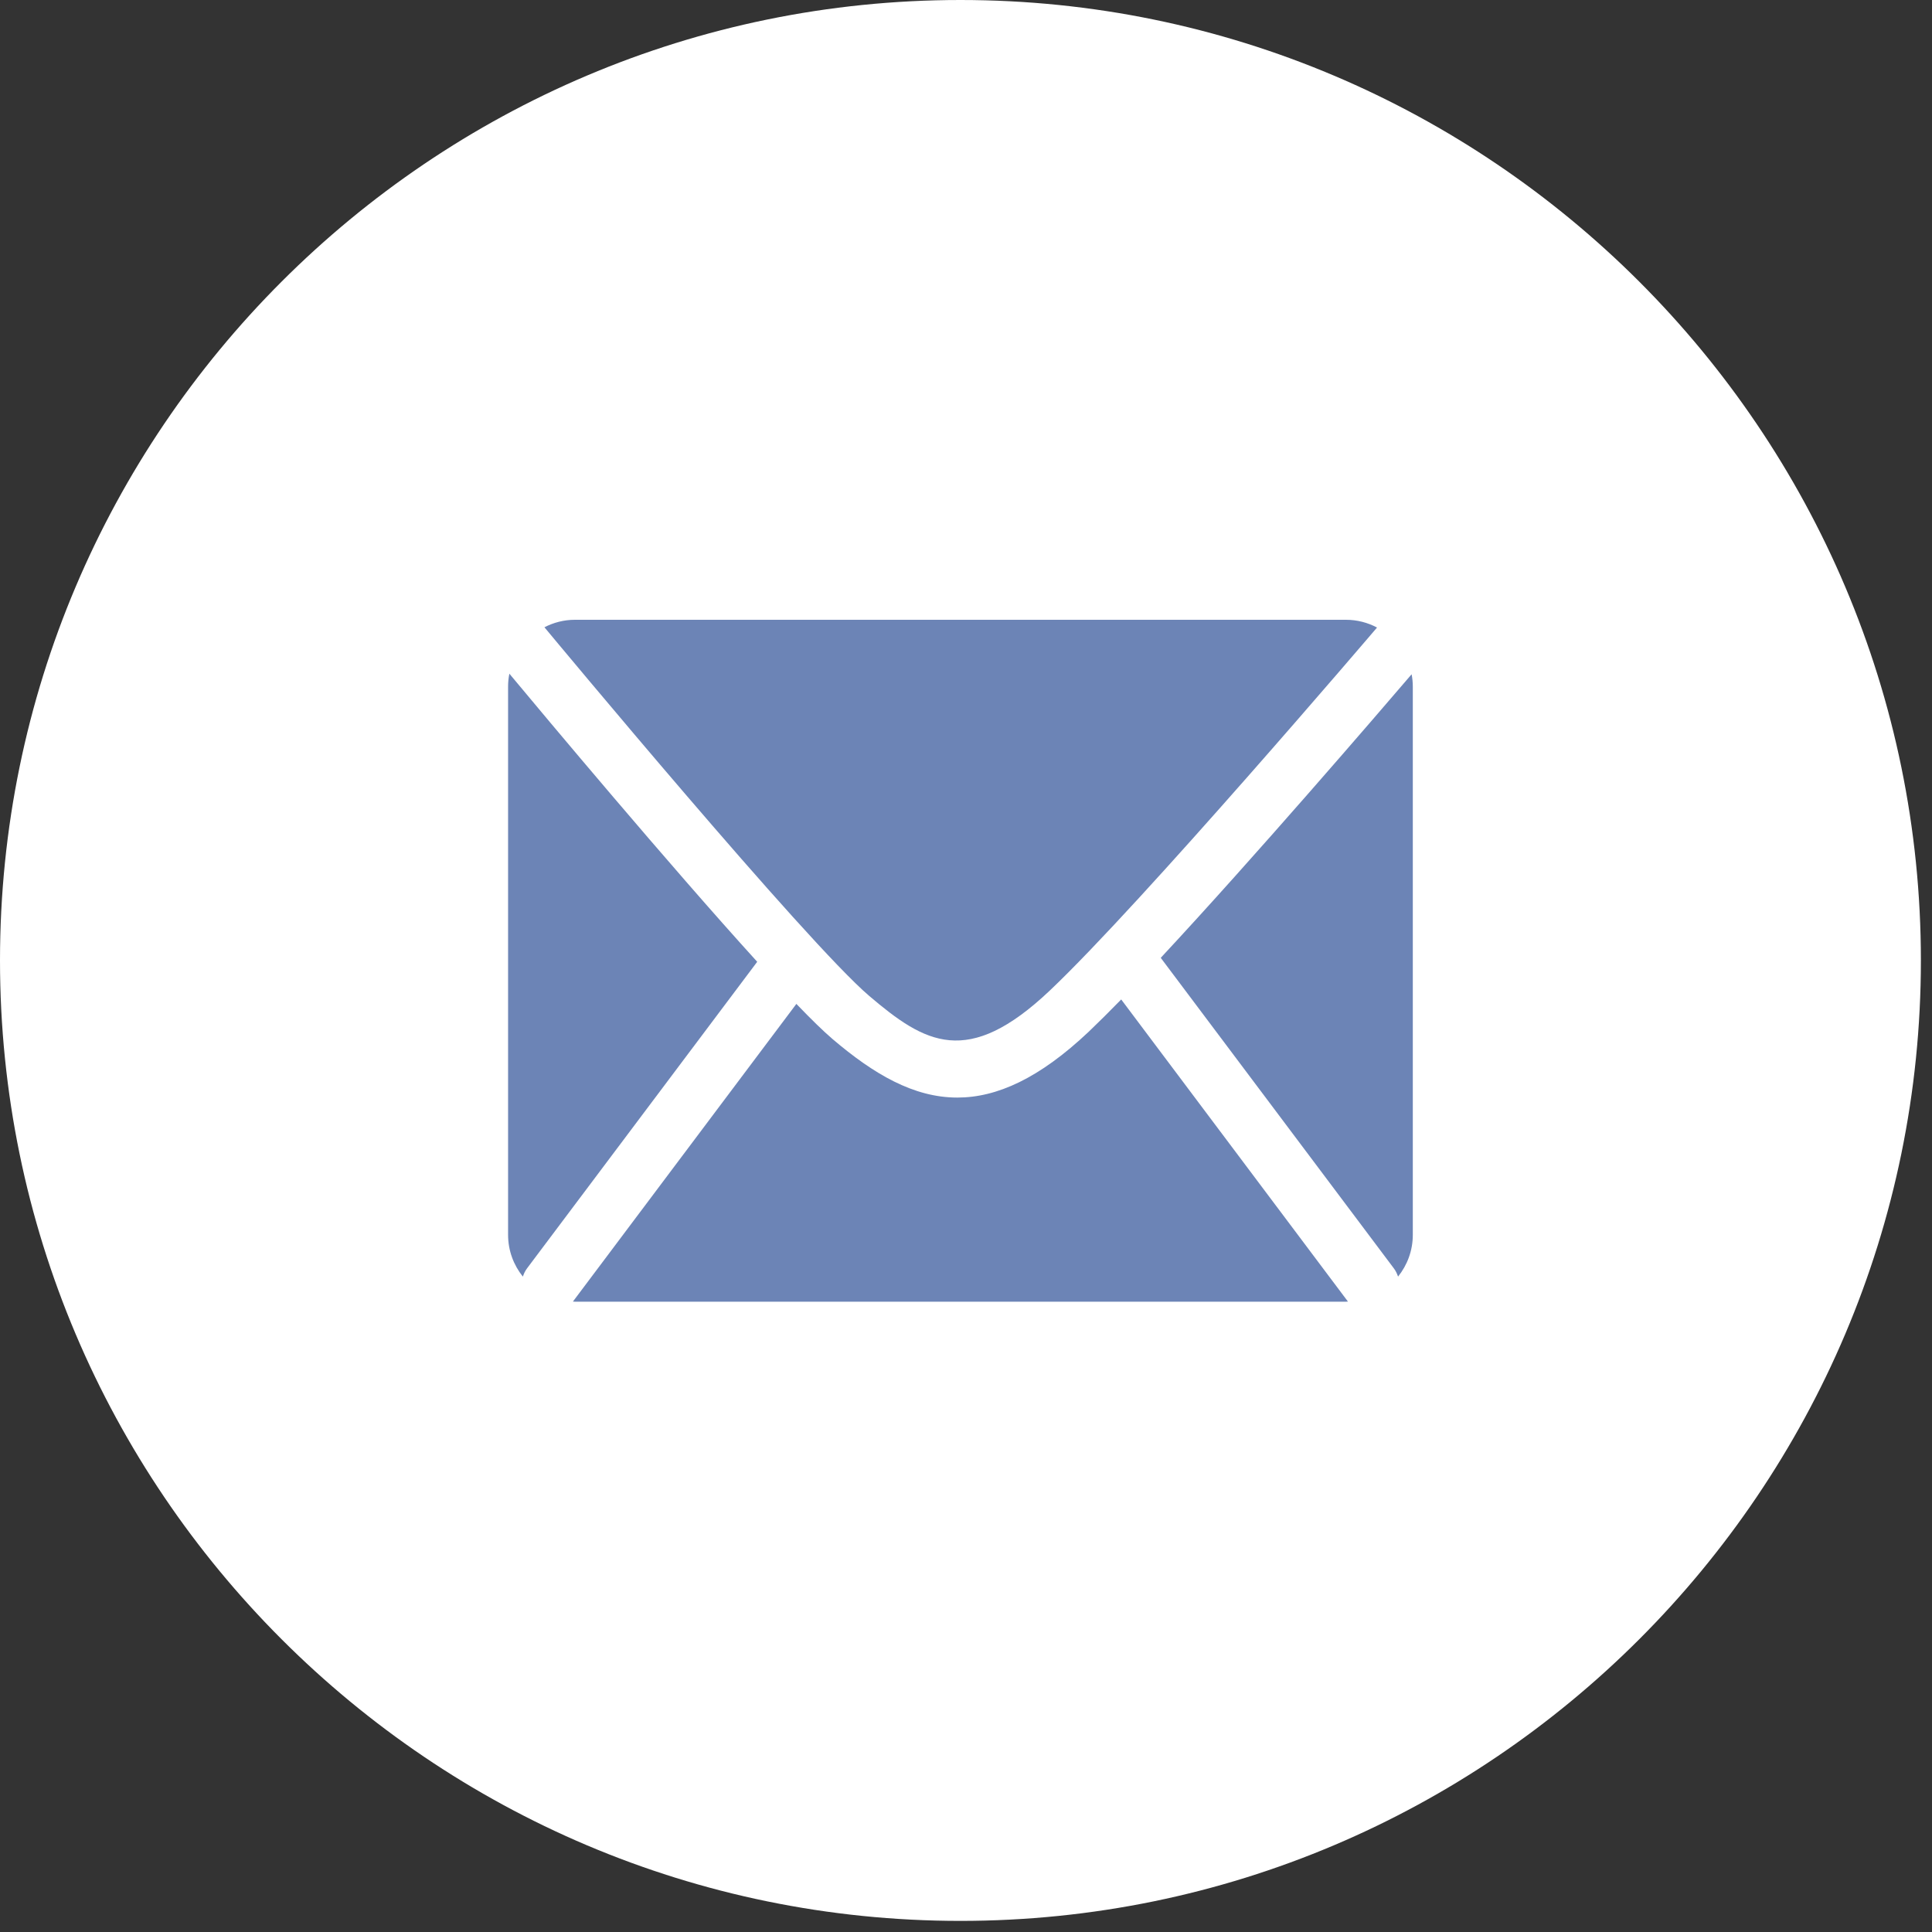 <?xml version="1.0" encoding="UTF-8" standalone="no"?><!DOCTYPE svg PUBLIC "-//W3C//DTD SVG 1.1//EN" "http://www.w3.org/Graphics/SVG/1.1/DTD/svg11.dtd"><svg width="100%" height="100%" viewBox="0 0 60 60" version="1.1" xmlns="http://www.w3.org/2000/svg" xmlns:xlink="http://www.w3.org/1999/xlink" xml:space="preserve" xmlns:serif="http://www.serif.com/" style="fill-rule:evenodd;clip-rule:evenodd;stroke-linejoin:round;stroke-miterlimit:2;"><rect x="0" y="0" width="60" height="60" fill="#333333" stroke="none"/><path d="M29.827,0c-16.447,0 -29.827,13.38 -29.827,29.827c0,16.448 13.38,29.828 29.827,29.828c16.446,0 29.828,-13.38 29.828,-29.828c0,-16.447 -13.382,-29.827 -29.828,-29.827" style="fill:#fff;fill-rule:nonzero;"/><path d="M16.367,39.391l7.149,-9.522c-2.745,-3.019 -6.626,-7.66 -7.697,-8.947c-0.027,0.13 -0.04,0.264 -0.04,0.402l0,17.025c0,0.49 0.172,0.94 0.459,1.297c0.03,-0.09 0.069,-0.175 0.129,-0.255" style="fill:#6C84B6;fill-rule:nonzero;"/><path d="M26.995,30.93c1.728,1.47 3.051,2.253 5.607,-0.167c2.838,-2.686 10.089,-11.187 10.161,-11.272c0.002,0 0.002,-0.002 0.003,-0.002c-0.289,-0.153 -0.618,-0.241 -0.966,-0.241l-23.946,0c-0.34,0 -0.661,0.085 -0.946,0.232c0.297,0.359 8.122,9.776 10.087,11.45" style="fill:#6C84B6;fill-rule:nonzero;"/><path d="M36.048,29.746l7.24,9.645c0.059,0.078 0.099,0.165 0.13,0.255c0.286,-0.357 0.458,-0.807 0.458,-1.297l0,-17.025c0,-0.132 -0.013,-0.26 -0.037,-0.384c-1.044,1.219 -4.884,5.686 -7.791,8.806" style="fill:#6C84B6;fill-rule:nonzero;"/><path d="M34.82,31.039c-0.372,0.381 -0.713,0.72 -1.008,1.001c-1.535,1.452 -2.856,2.046 -4.08,2.046c-1.358,0 -2.595,-0.726 -3.876,-1.817c-0.282,-0.24 -0.668,-0.618 -1.124,-1.092l-6.94,9.245c0.021,0 0.042,0.003 0.063,0.003l23.946,0c0.021,0 0.04,-0.003 0.061,-0.003l-7.042,-9.383Z" style="fill:#6C84B6;fill-rule:nonzero;"/></svg>